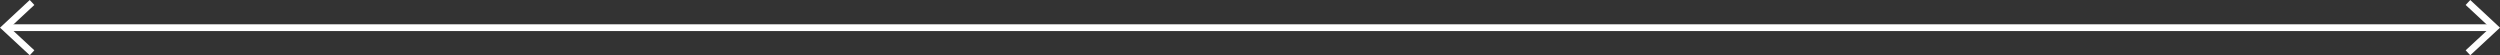 <?xml version="1.0" encoding="UTF-8"?>
<svg id="Layer_1" xmlns="http://www.w3.org/2000/svg" version="1.1" viewBox="0 0 277.33 6.13">
  <rect x="0" y="0" width="277.33" height="6.13" fill="#333333" stroke="none"/>
  <!-- Generator: Adobe Illustrator 29.1.0, SVG Export Plug-In . SVG Version: 2.1.0 Build 142)  -->
  <defs>
    <style>
      .st0 {
        fill: #fff;
      }

      .st1 {
        fill: none;
        stroke: #fff;
        stroke-miterlimit: 10;
        stroke-width: .75px;
      }
    </style>
  </defs>
  <line class="st1" x1="276.52" y1="3.07" x2=".81" y2="3.07"/>
  <polygon class="st0" points="274.03 0 273.52 .55 276.23 3.07 273.52 5.58 274.03 6.13 277.33 3.07 274.03 0"/>
  <polygon class="st0" points="3.3 0 3.81 .55 1.1 3.07 3.81 5.58 3.3 6.13 0 3.07 3.3 0"/>
</svg>